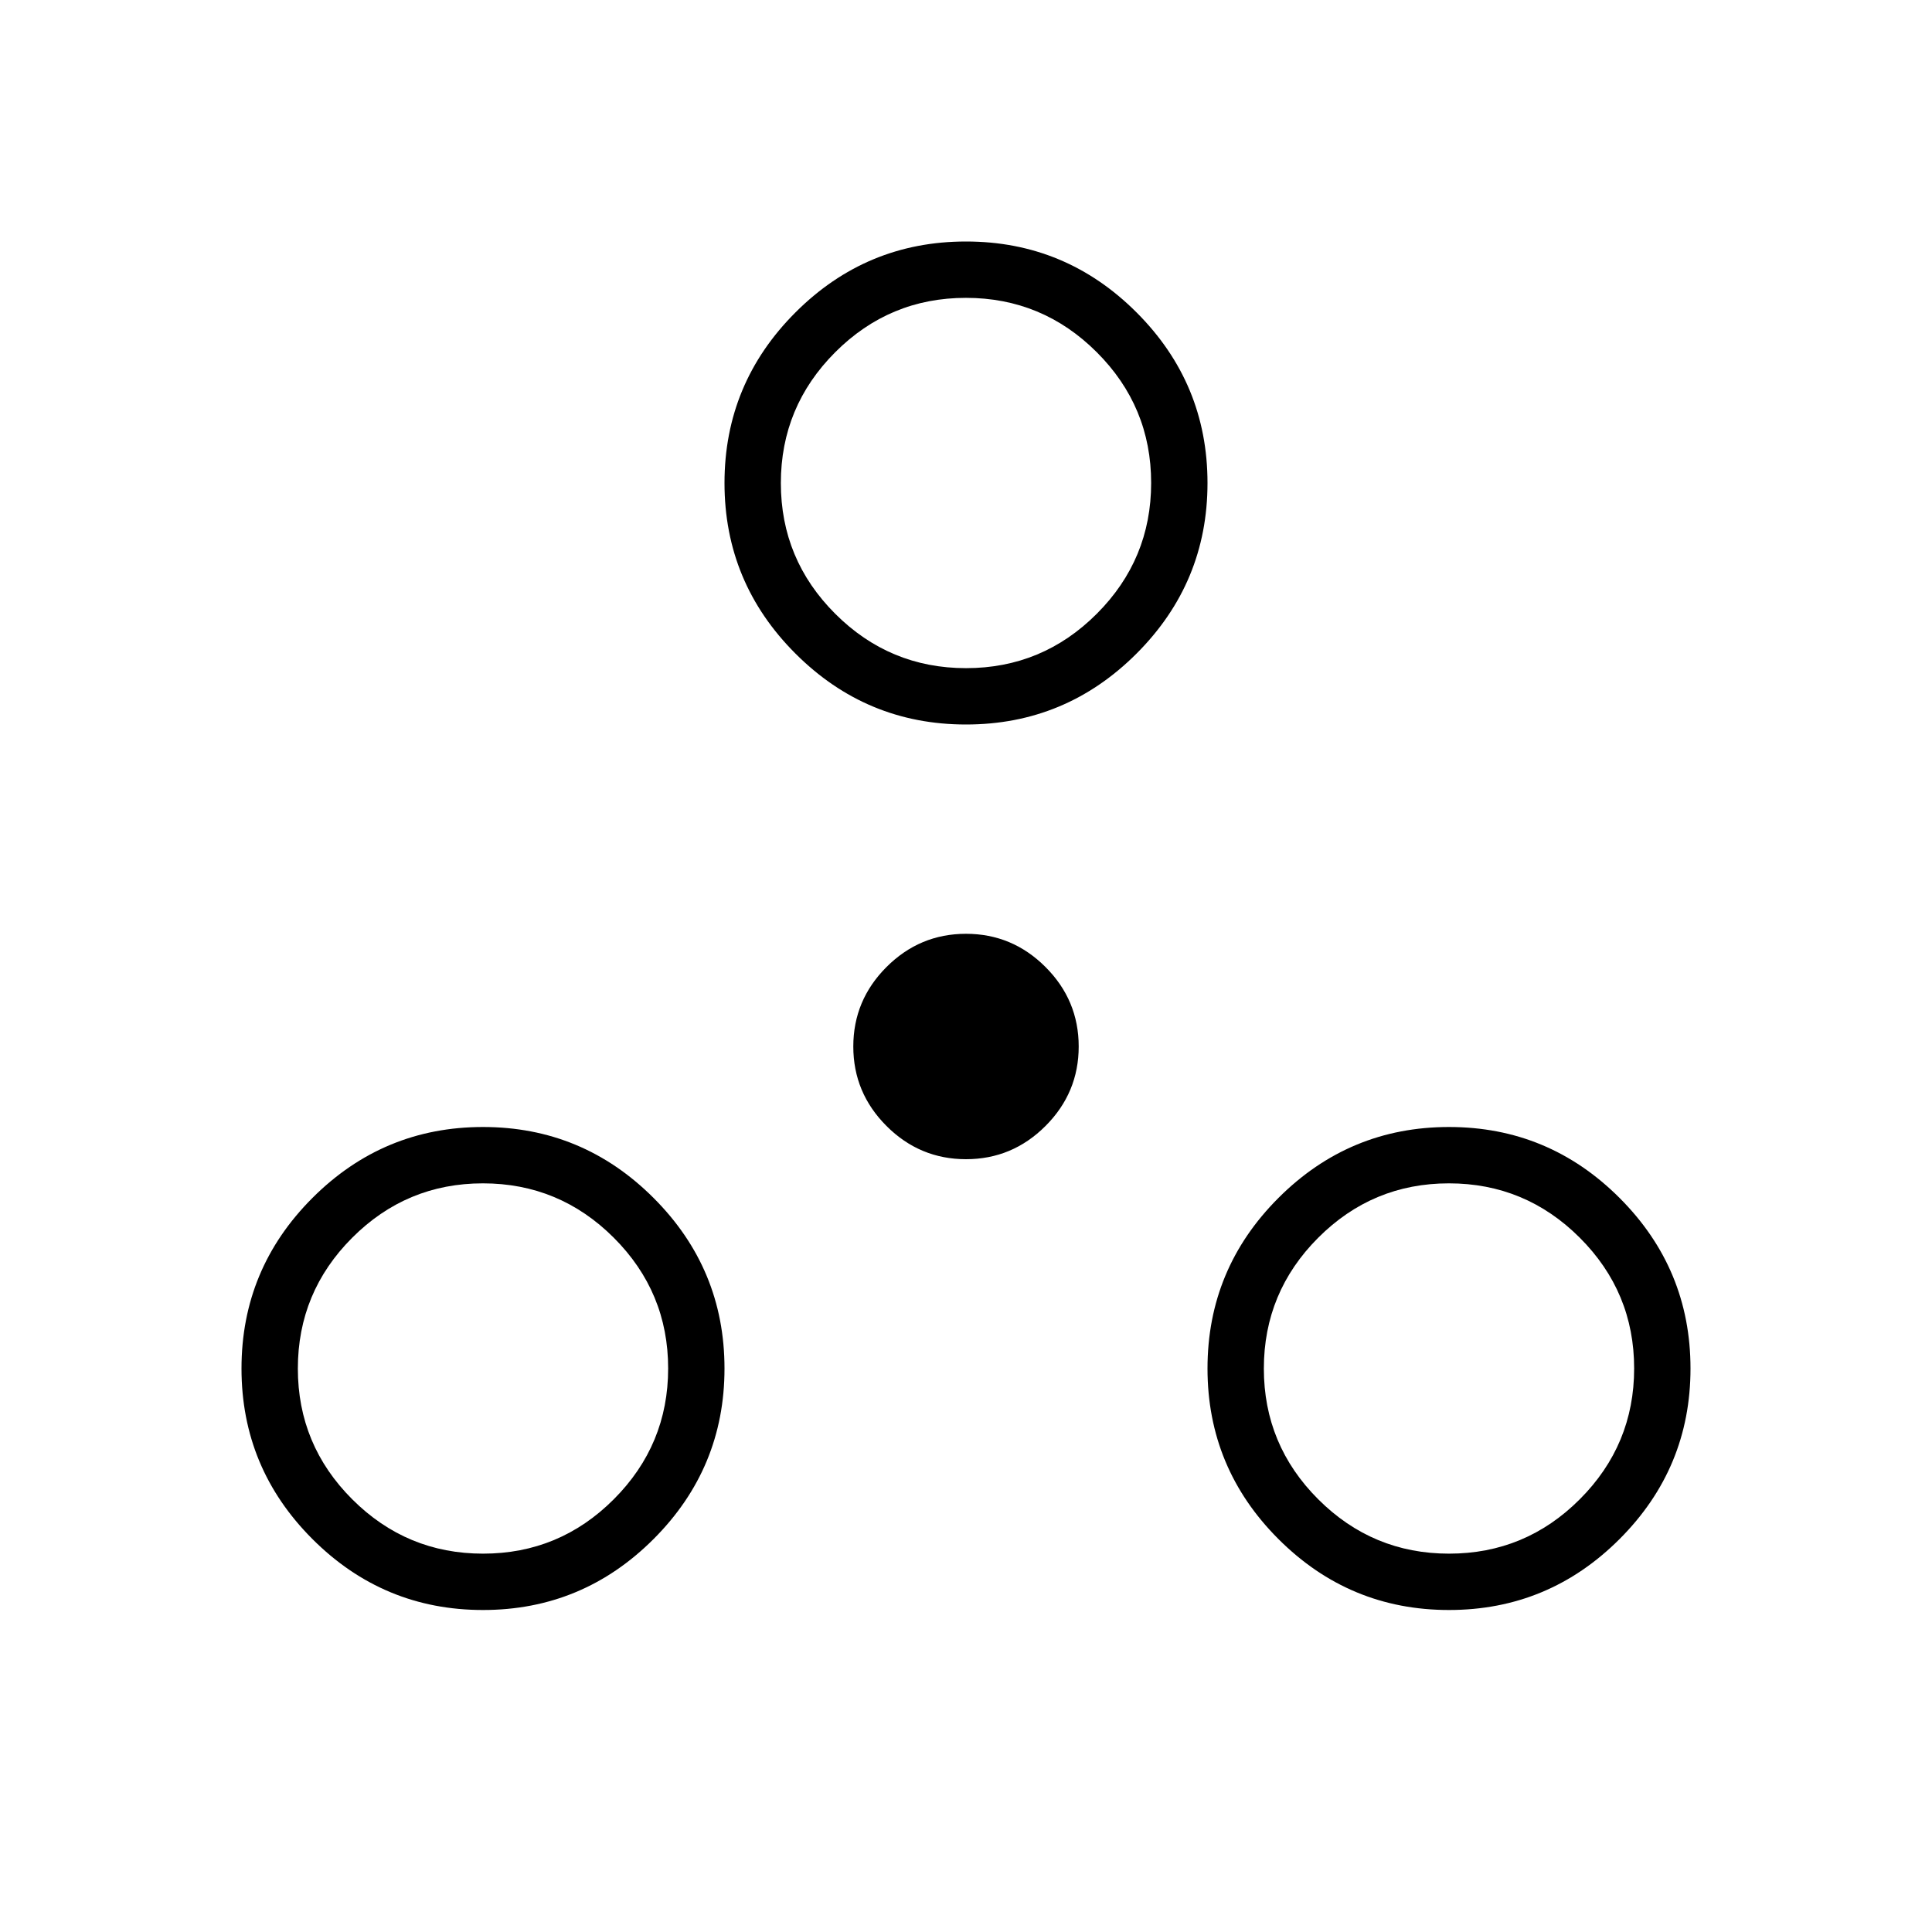<?xml version="1.0" encoding="UTF-8"?>
<svg xmlns="http://www.w3.org/2000/svg" height="24" viewBox="0 -960 960 960" width="24">
  <path d="M240-160q-49.5 0-84.75-35.25T120-280q0-49.5 35.25-84.75T240-400q49.5 0 84.75 35.25T360-280q0 49.5-35.25 84.75T240-160Zm480 0q-49.5 0-84.75-35.25T600-280q0-49.5 35.25-84.75T720-400q49.5 0 84.75 35.25T840-280q0 49.5-35.25 84.75T720-160Zm-479.965-28Q278-188 305-215.035q27-27.036 27-65Q332-318 304.965-345q-27.036-27-65-27Q202-372 175-344.965q-27 27.036-27 65Q148-242 175.035-215q27.036 27 65 27Zm480 0Q758-188 785-215.035q27-27.036 27-65Q812-318 784.965-345q-27.036-27-65-27Q682-372 655-344.965q-27 27.036-27 65Q628-242 655.035-215q27.036 27 65 27ZM480-384q-23 0-39.5-16.5T424-440q0-23 16.5-39.5T480-496q23 0 39.5 16.5T536-440q0 23-16.5 39.5T480-384Zm0-216q-49.5 0-84.75-35.25T360-720q0-49.5 35.25-84.75T480-840q49.5 0 84.75 35.25T600-720q0 49.5-35.25 84.75T480-600Zm.035-28Q518-628 545-655.035q27-27.036 27-65Q572-758 544.965-785q-27.036-27-65-27Q442-812 415-784.965q-27 27.036-27 65Q388-682 415.035-655q27.036 27 65 27ZM480-720ZM240-280Zm480 0Z"></path>
</svg>
